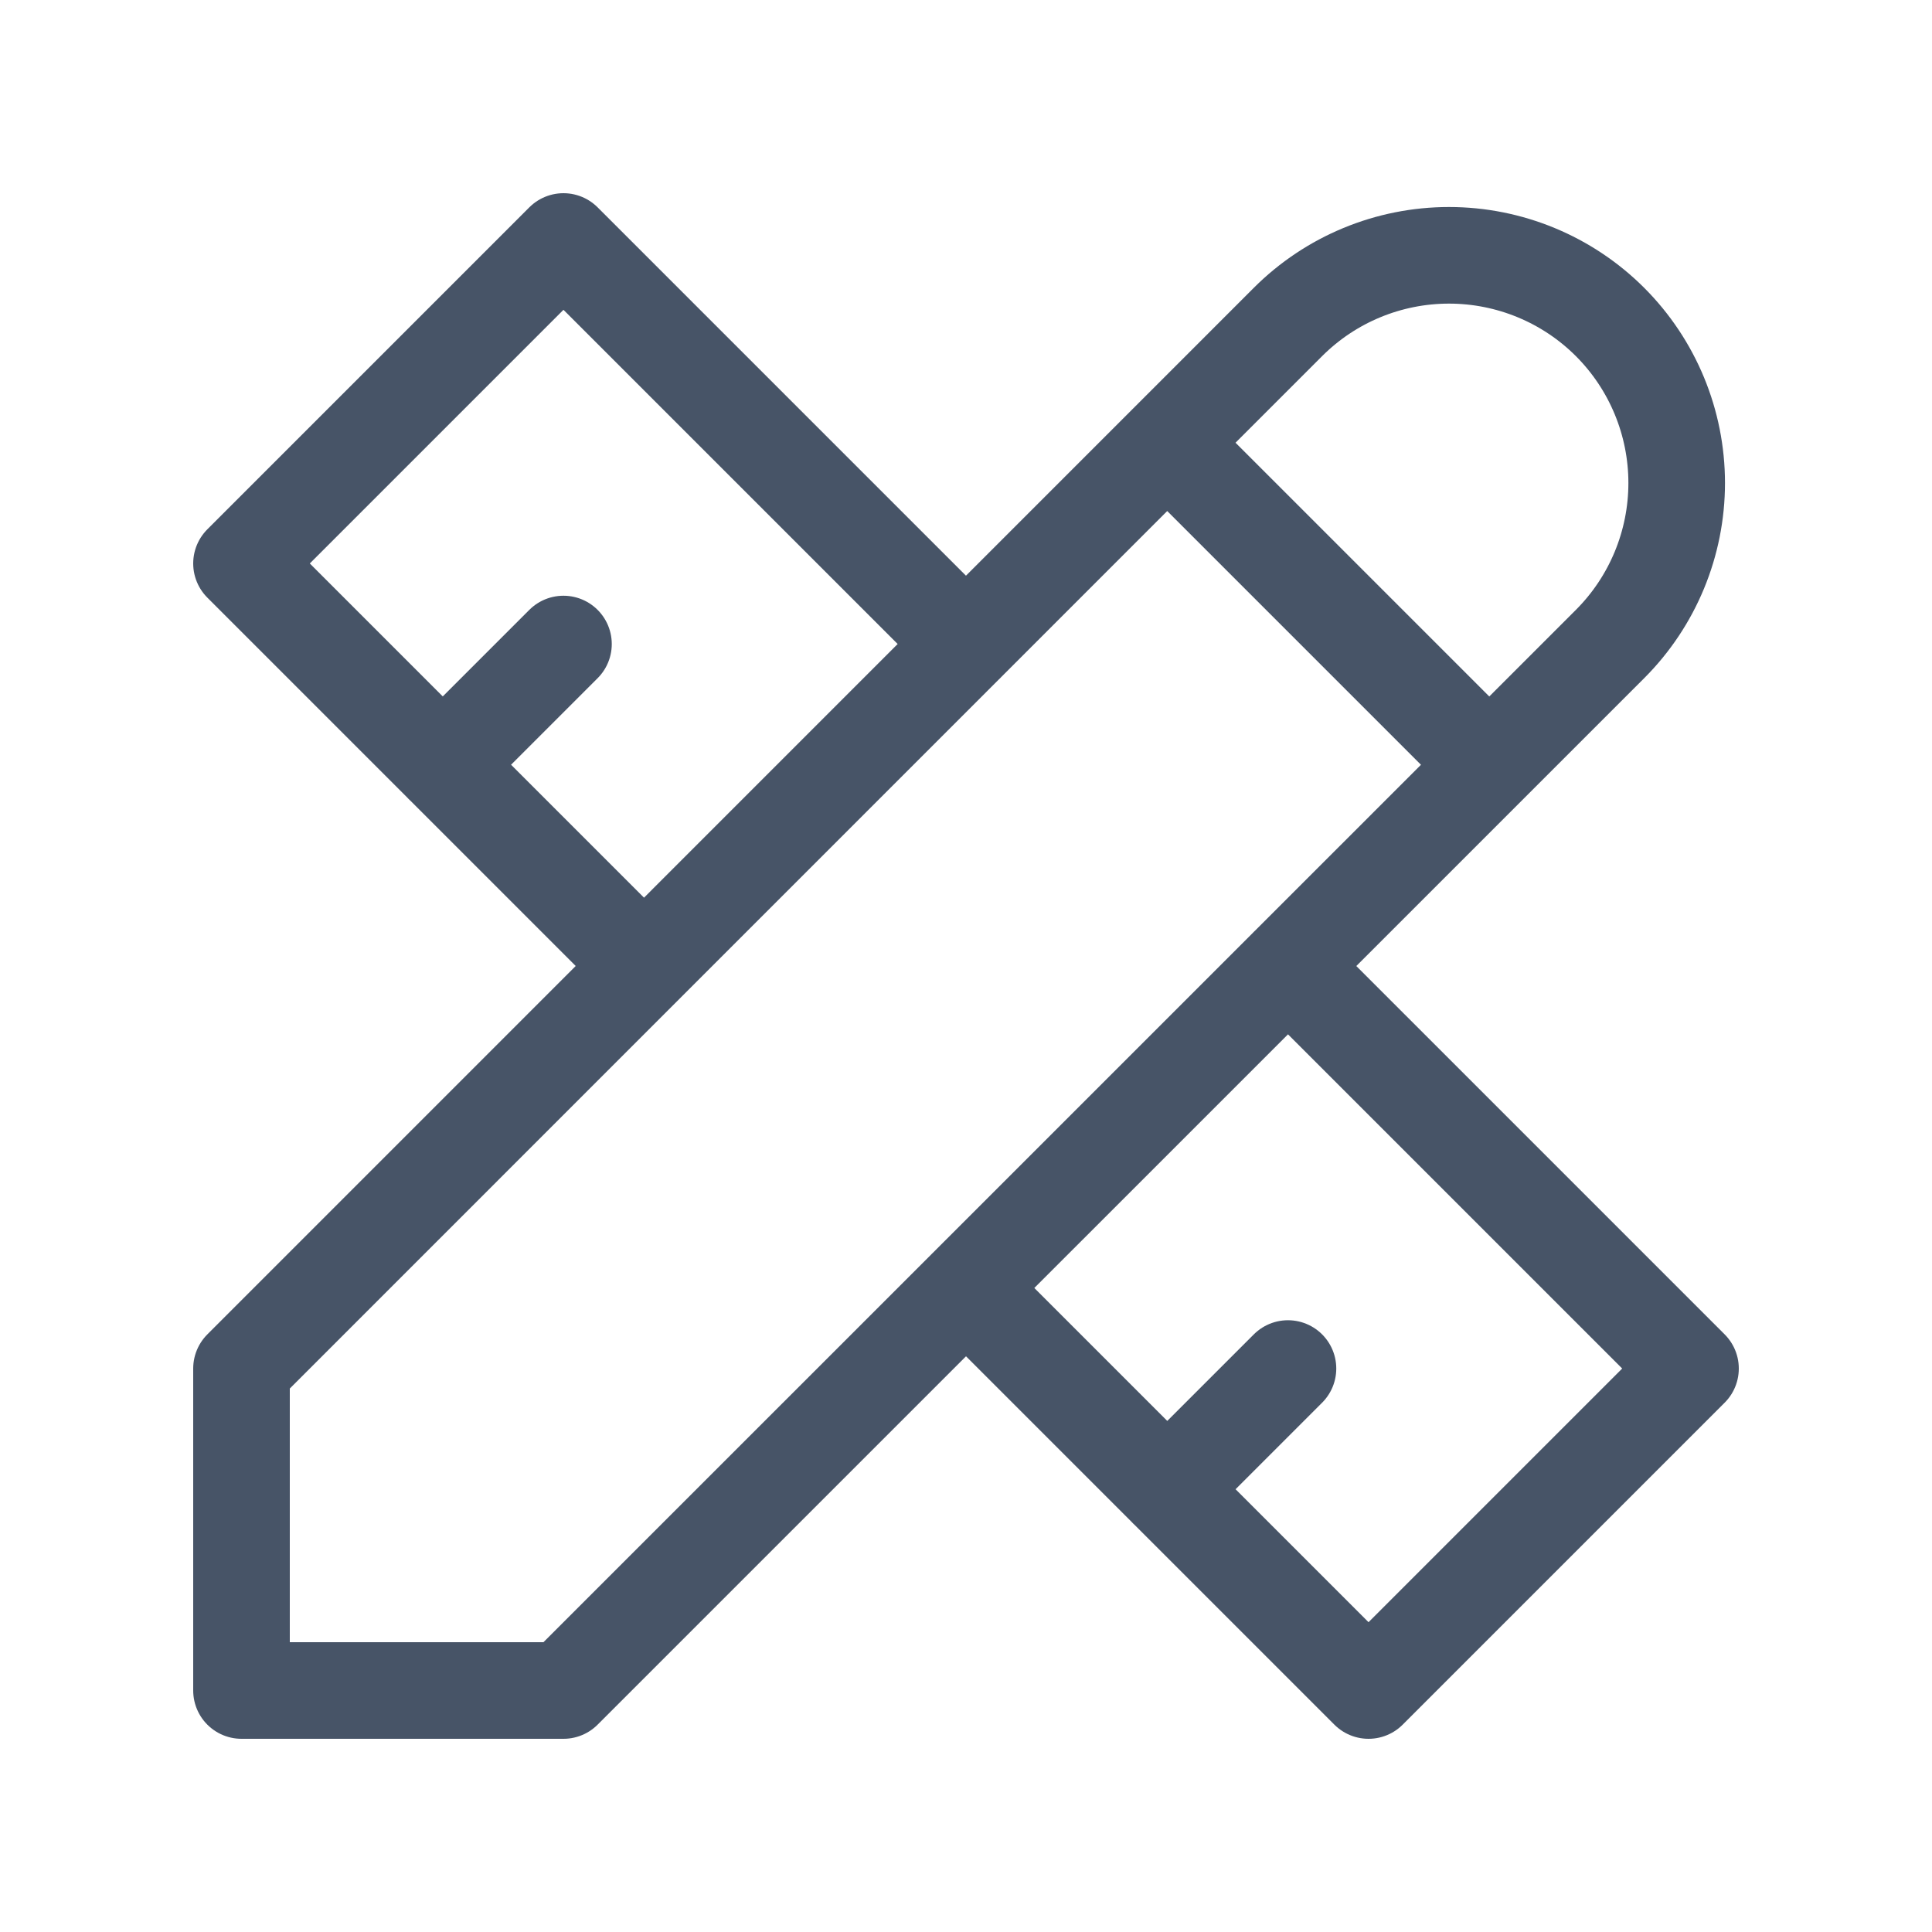 <svg width="20" height="20" viewBox="0 0 20 20" fill="none" xmlns="http://www.w3.org/2000/svg">
<path d="M12.083 4.583L15.417 7.917M10 6.667L5.833 2.5L2.5 5.833L6.667 10M5.833 6.667L4.583 7.917M13.333 10L17.5 14.167L14.167 17.5L10 13.333M13.333 14.167L12.083 15.417M2.5 17.5H5.833L16.667 6.667C17.109 6.225 17.357 5.625 17.357 5C17.357 4.375 17.109 3.775 16.667 3.333C16.225 2.891 15.625 2.643 15 2.643C14.375 2.643 13.775 2.891 13.333 3.333L2.5 14.167V17.5Z" stroke="#475467" stroke-linecap="round" stroke-linejoin="round"/>
</svg>
